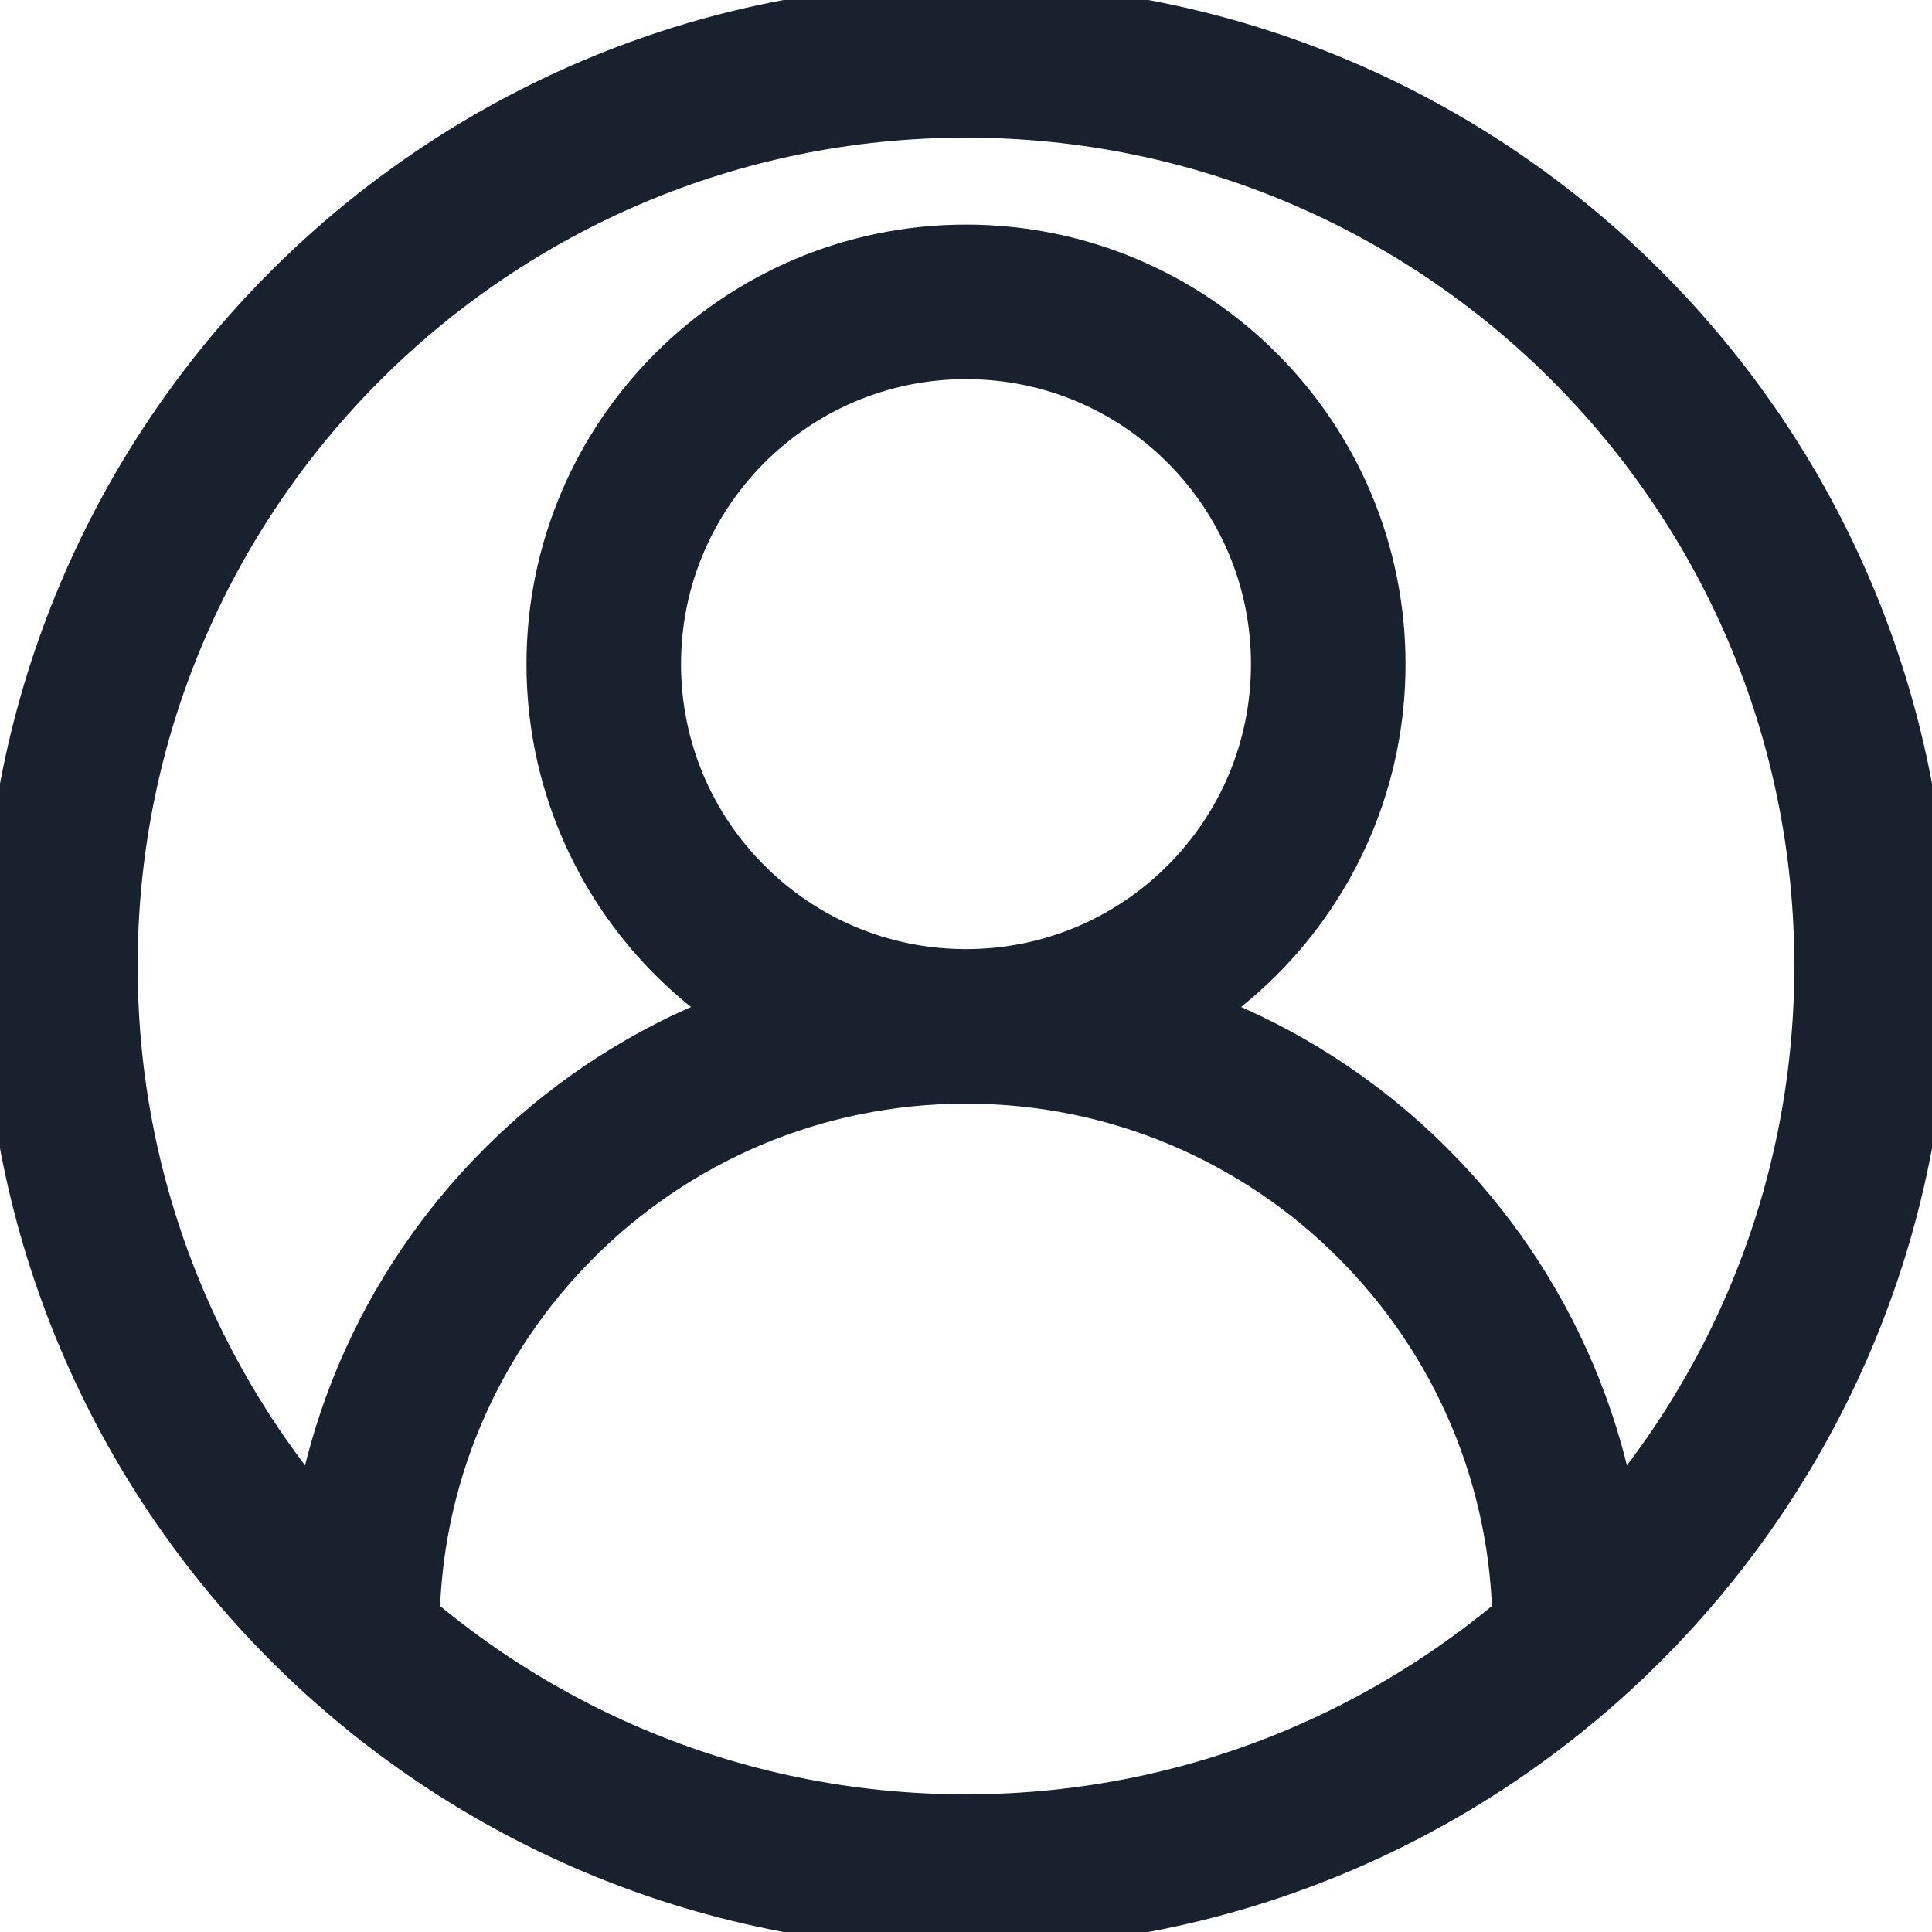 <svg xmlns="http://www.w3.org/2000/svg" width="100" height="100" fill="none"><g stroke="#18212D" stroke-linejoin="round" stroke-miterlimit="10" stroke-width="8" clip-path="url(#a)"><path d="M50 96.875c25.888 0 46.875-20.987 46.875-46.875S75.888 3.125 50 3.125 3.125 24.112 3.125 50 24.112 96.875 50 96.875Z"/><path d="M81.25 84.375c0-17.26-13.99-31.25-31.25-31.25-17.26 0-31.25 13.99-31.25 31.25M50 53.125c10.355 0 18.75-8.395 18.75-18.75S60.355 15.625 50 15.625s-18.75 8.395-18.75 18.75 8.395 18.75 18.75 18.75Z"/></g><defs><clipPath id="a"><path fill="#fff" d="M0 0h100v100H0z"/></clipPath></defs></svg>